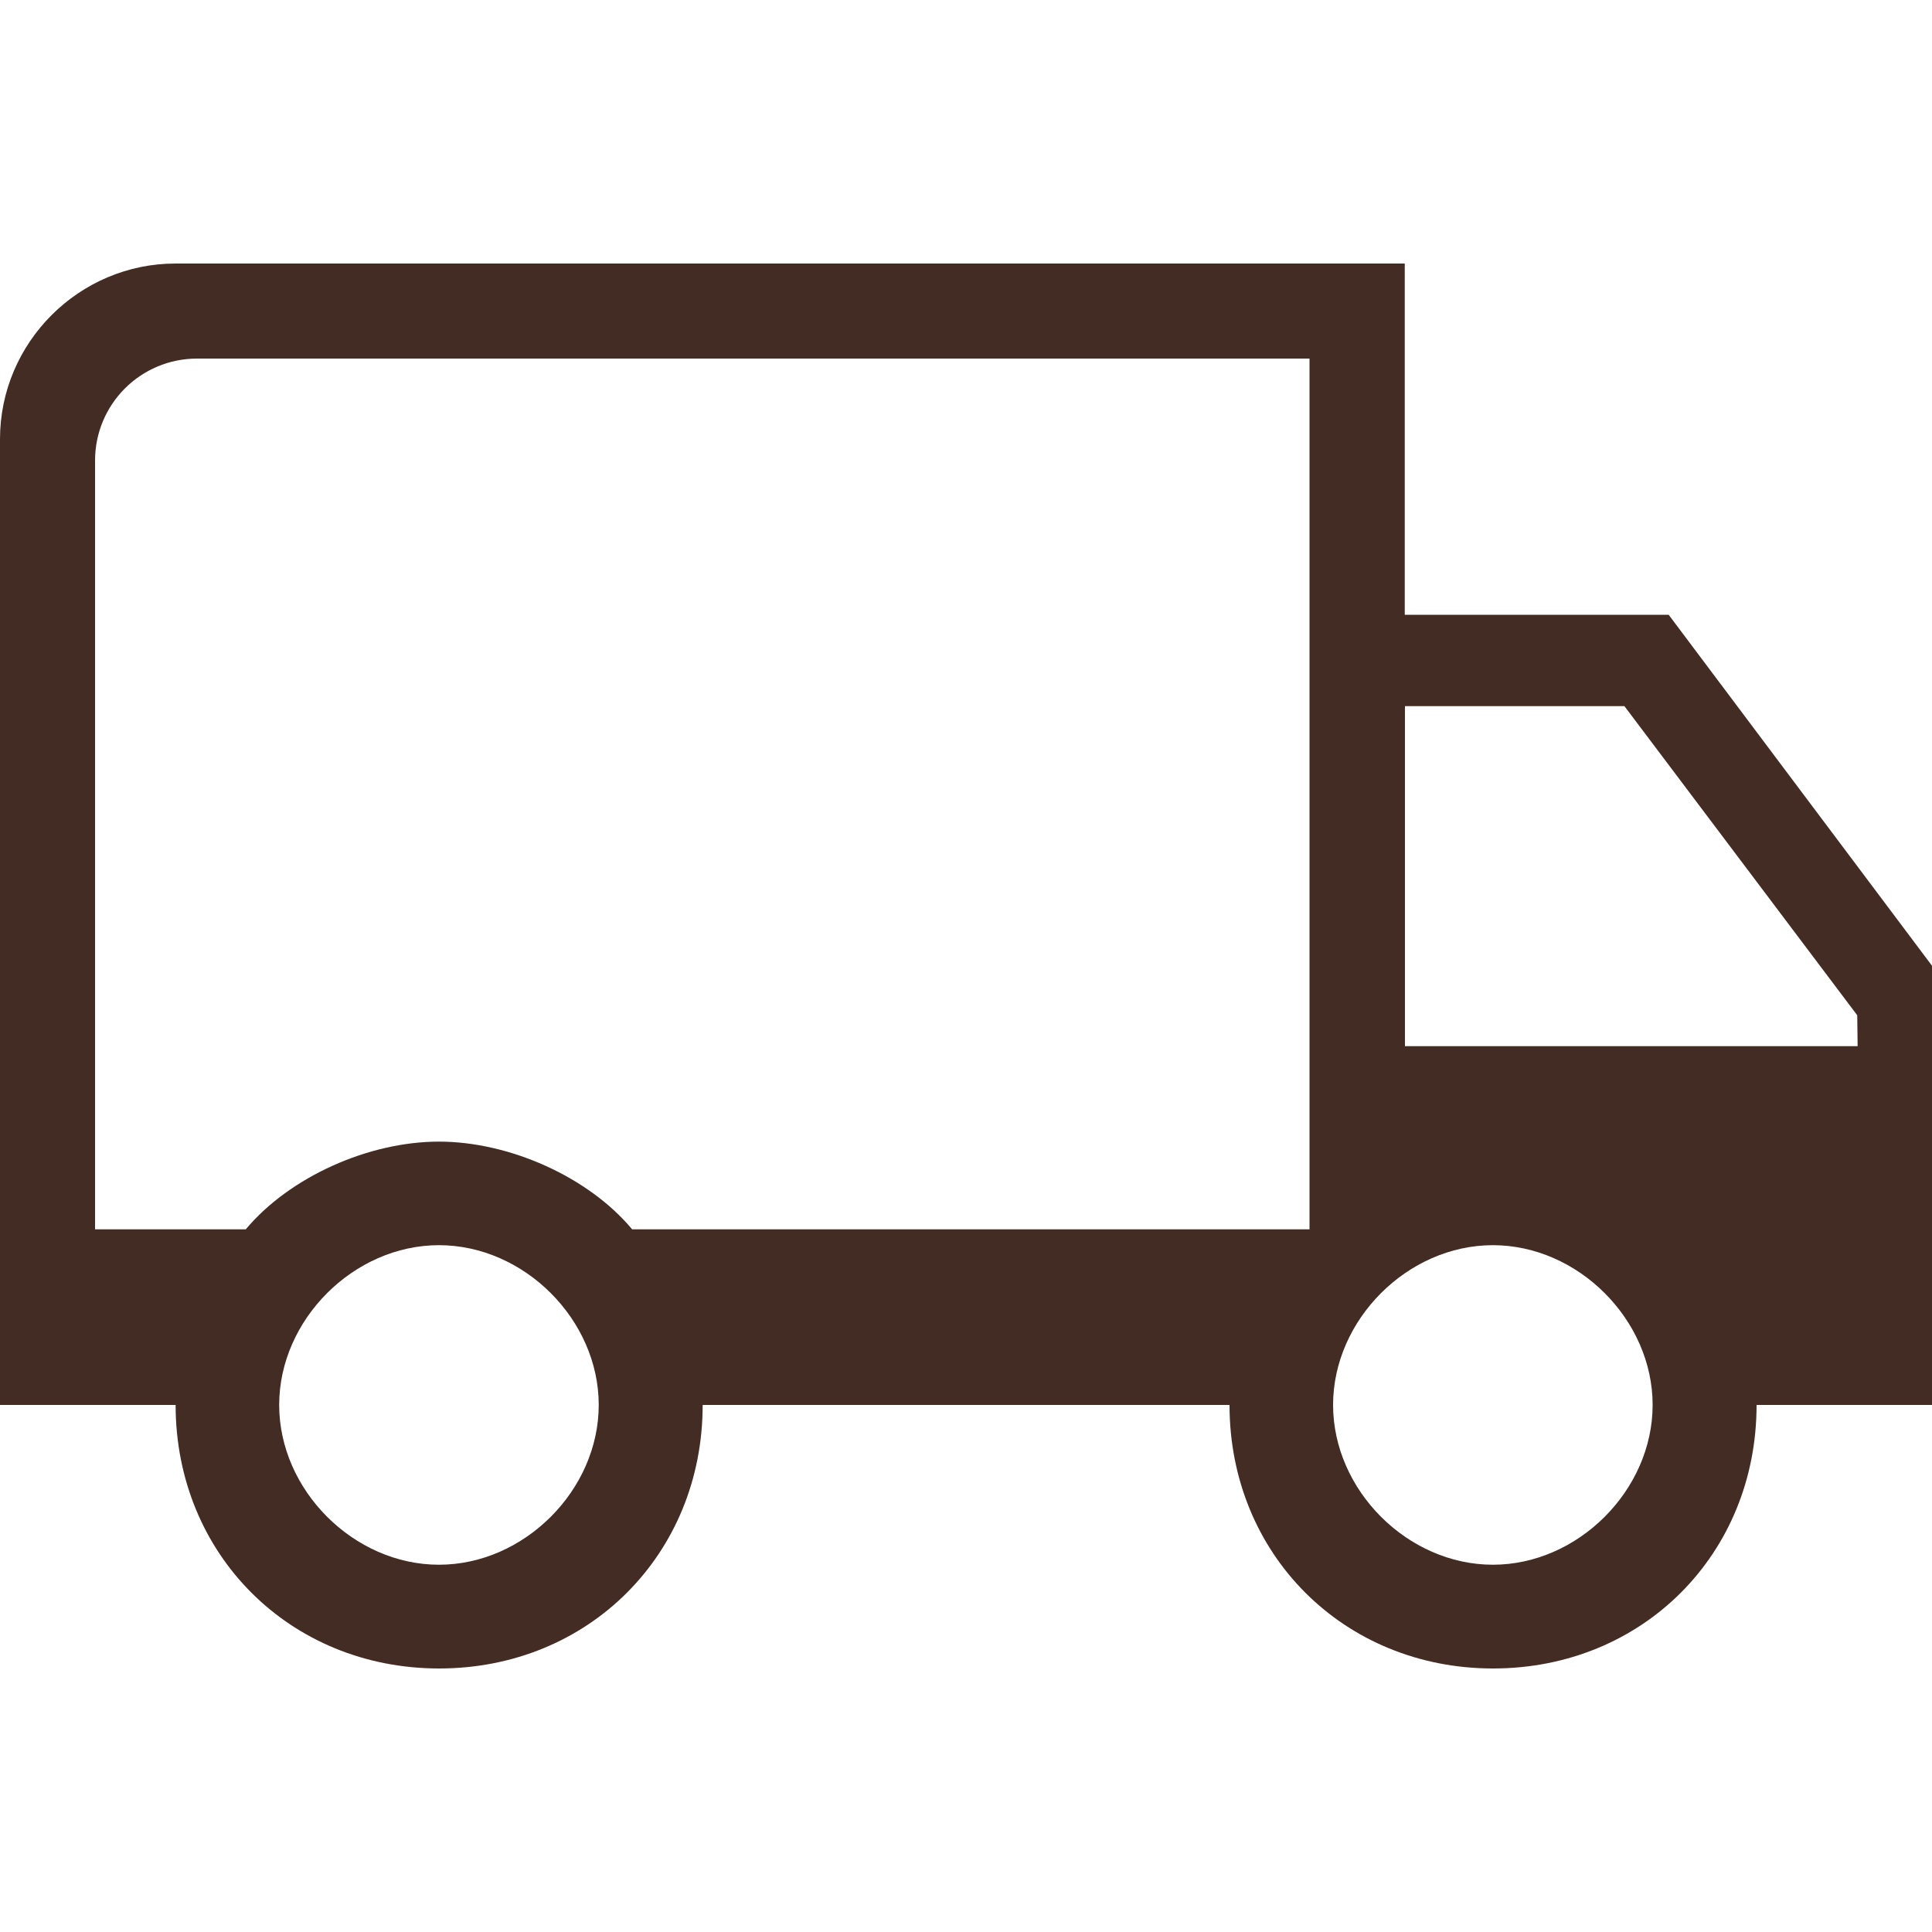 <svg viewBox="0 0 100 100" version="1.1" xmlns="http://www.w3.org/2000/svg" id="Ebene_1">
  
  <defs>
    <style>
      .st0 {
        fill: #432c23;
      }
    </style>
  </defs>
  <path d="M86.35,31.82h-13.64V13.64H9.09C4.09,13.64,0,17.73,0,22.73v49.99h9.09c0,7.72,5.91,13.64,13.64,13.64s13.64-5.91,13.64-13.64h27.27c0,7.72,5.91,13.64,13.64,13.64s13.64-5.91,13.64-13.64h9.09v-22.72l-13.64-18.18h-.01ZM22.72,80.99c-4.41,0-8.27-3.86-8.27-8.27s3.86-8.27,8.27-8.27,8.27,3.86,8.27,8.27-3.86,8.27-8.27,8.27ZM67.79,63.63h-35.07c-2.27-2.72-6.36-4.54-10-4.54s-7.72,1.82-10,4.54h-7.8V23.84c0-2.92,2.36-5.28,5.28-5.28h57.58v45.06h0ZM77.27,80.99c-4.41,0-8.27-3.86-8.27-8.27s3.86-8.27,8.27-8.27,8.27,3.86,8.27,8.27-3.86,8.27-8.27,8.27ZM72.72,54.16v-17.61h11.36l12.05,16,.02,1.6h-23.43Z" class="st0"></path>
</svg>